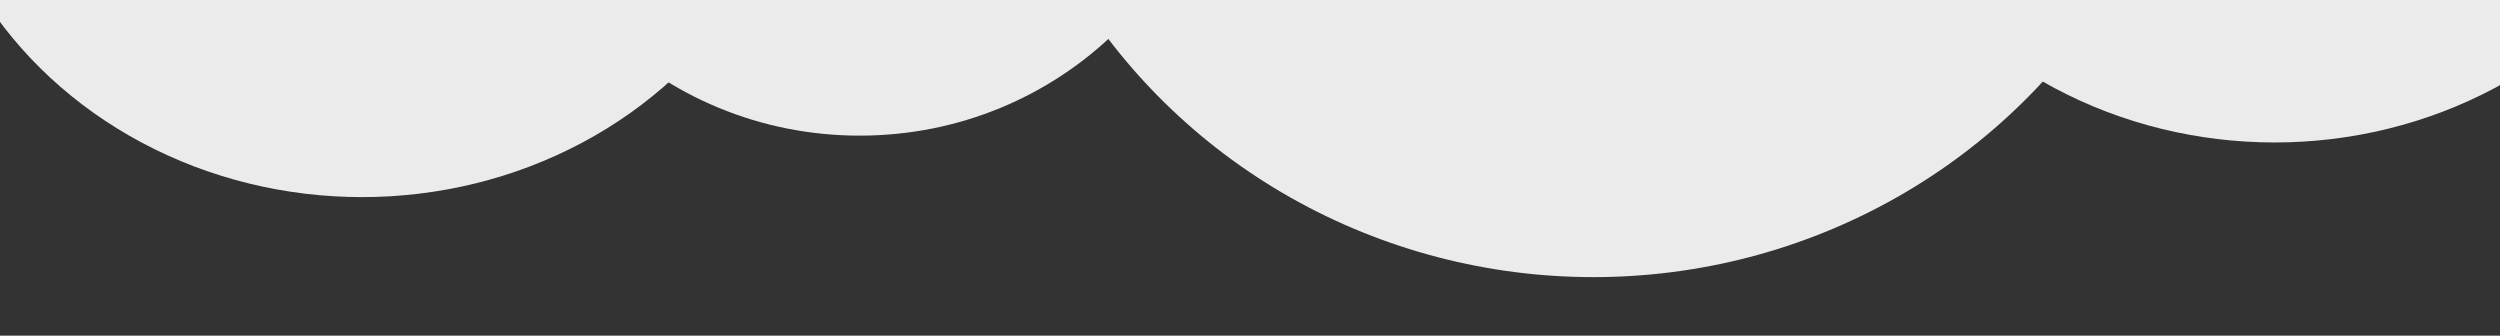 <?xml version="1.0" encoding="utf-8"?>
<!-- Generator: Adobe Illustrator 16.0.0, SVG Export Plug-In . SVG Version: 6.00 Build 0)  -->
<!DOCTYPE svg PUBLIC "-//W3C//DTD SVG 1.1//EN" "http://www.w3.org/Graphics/SVG/1.1/DTD/svg11.dtd">
<svg version="1.1" id="Layer_1" xmlns="http://www.w3.org/2000/svg" xmlns:xlink="http://www.w3.org/1999/xlink" x="0px" y="0px"
	 width="1281px" height="172px" viewBox="0 0 1281 172" enable-background="new 0 0 1281 172" xml:space="preserve">
<rect x="0" y="0" width="1281" height="172" fill="#333333" stroke="none"/>
<ellipse fill="#EBEBEB" cx="816.5" cy="-162.5" rx="310.5" ry="304.5"/>
<ellipse fill="#EBEBEB" cx="1165.5" cy="-135" rx="225.5" ry="208"/>
<ellipse fill="#EBEBEB" cx="185.5" cy="-107" rx="225.5" ry="208"/>
<ellipse fill="#EBEBEB" cx="440.5" cy="-111.75" rx="185.5" ry="181.25"/>
</svg>
